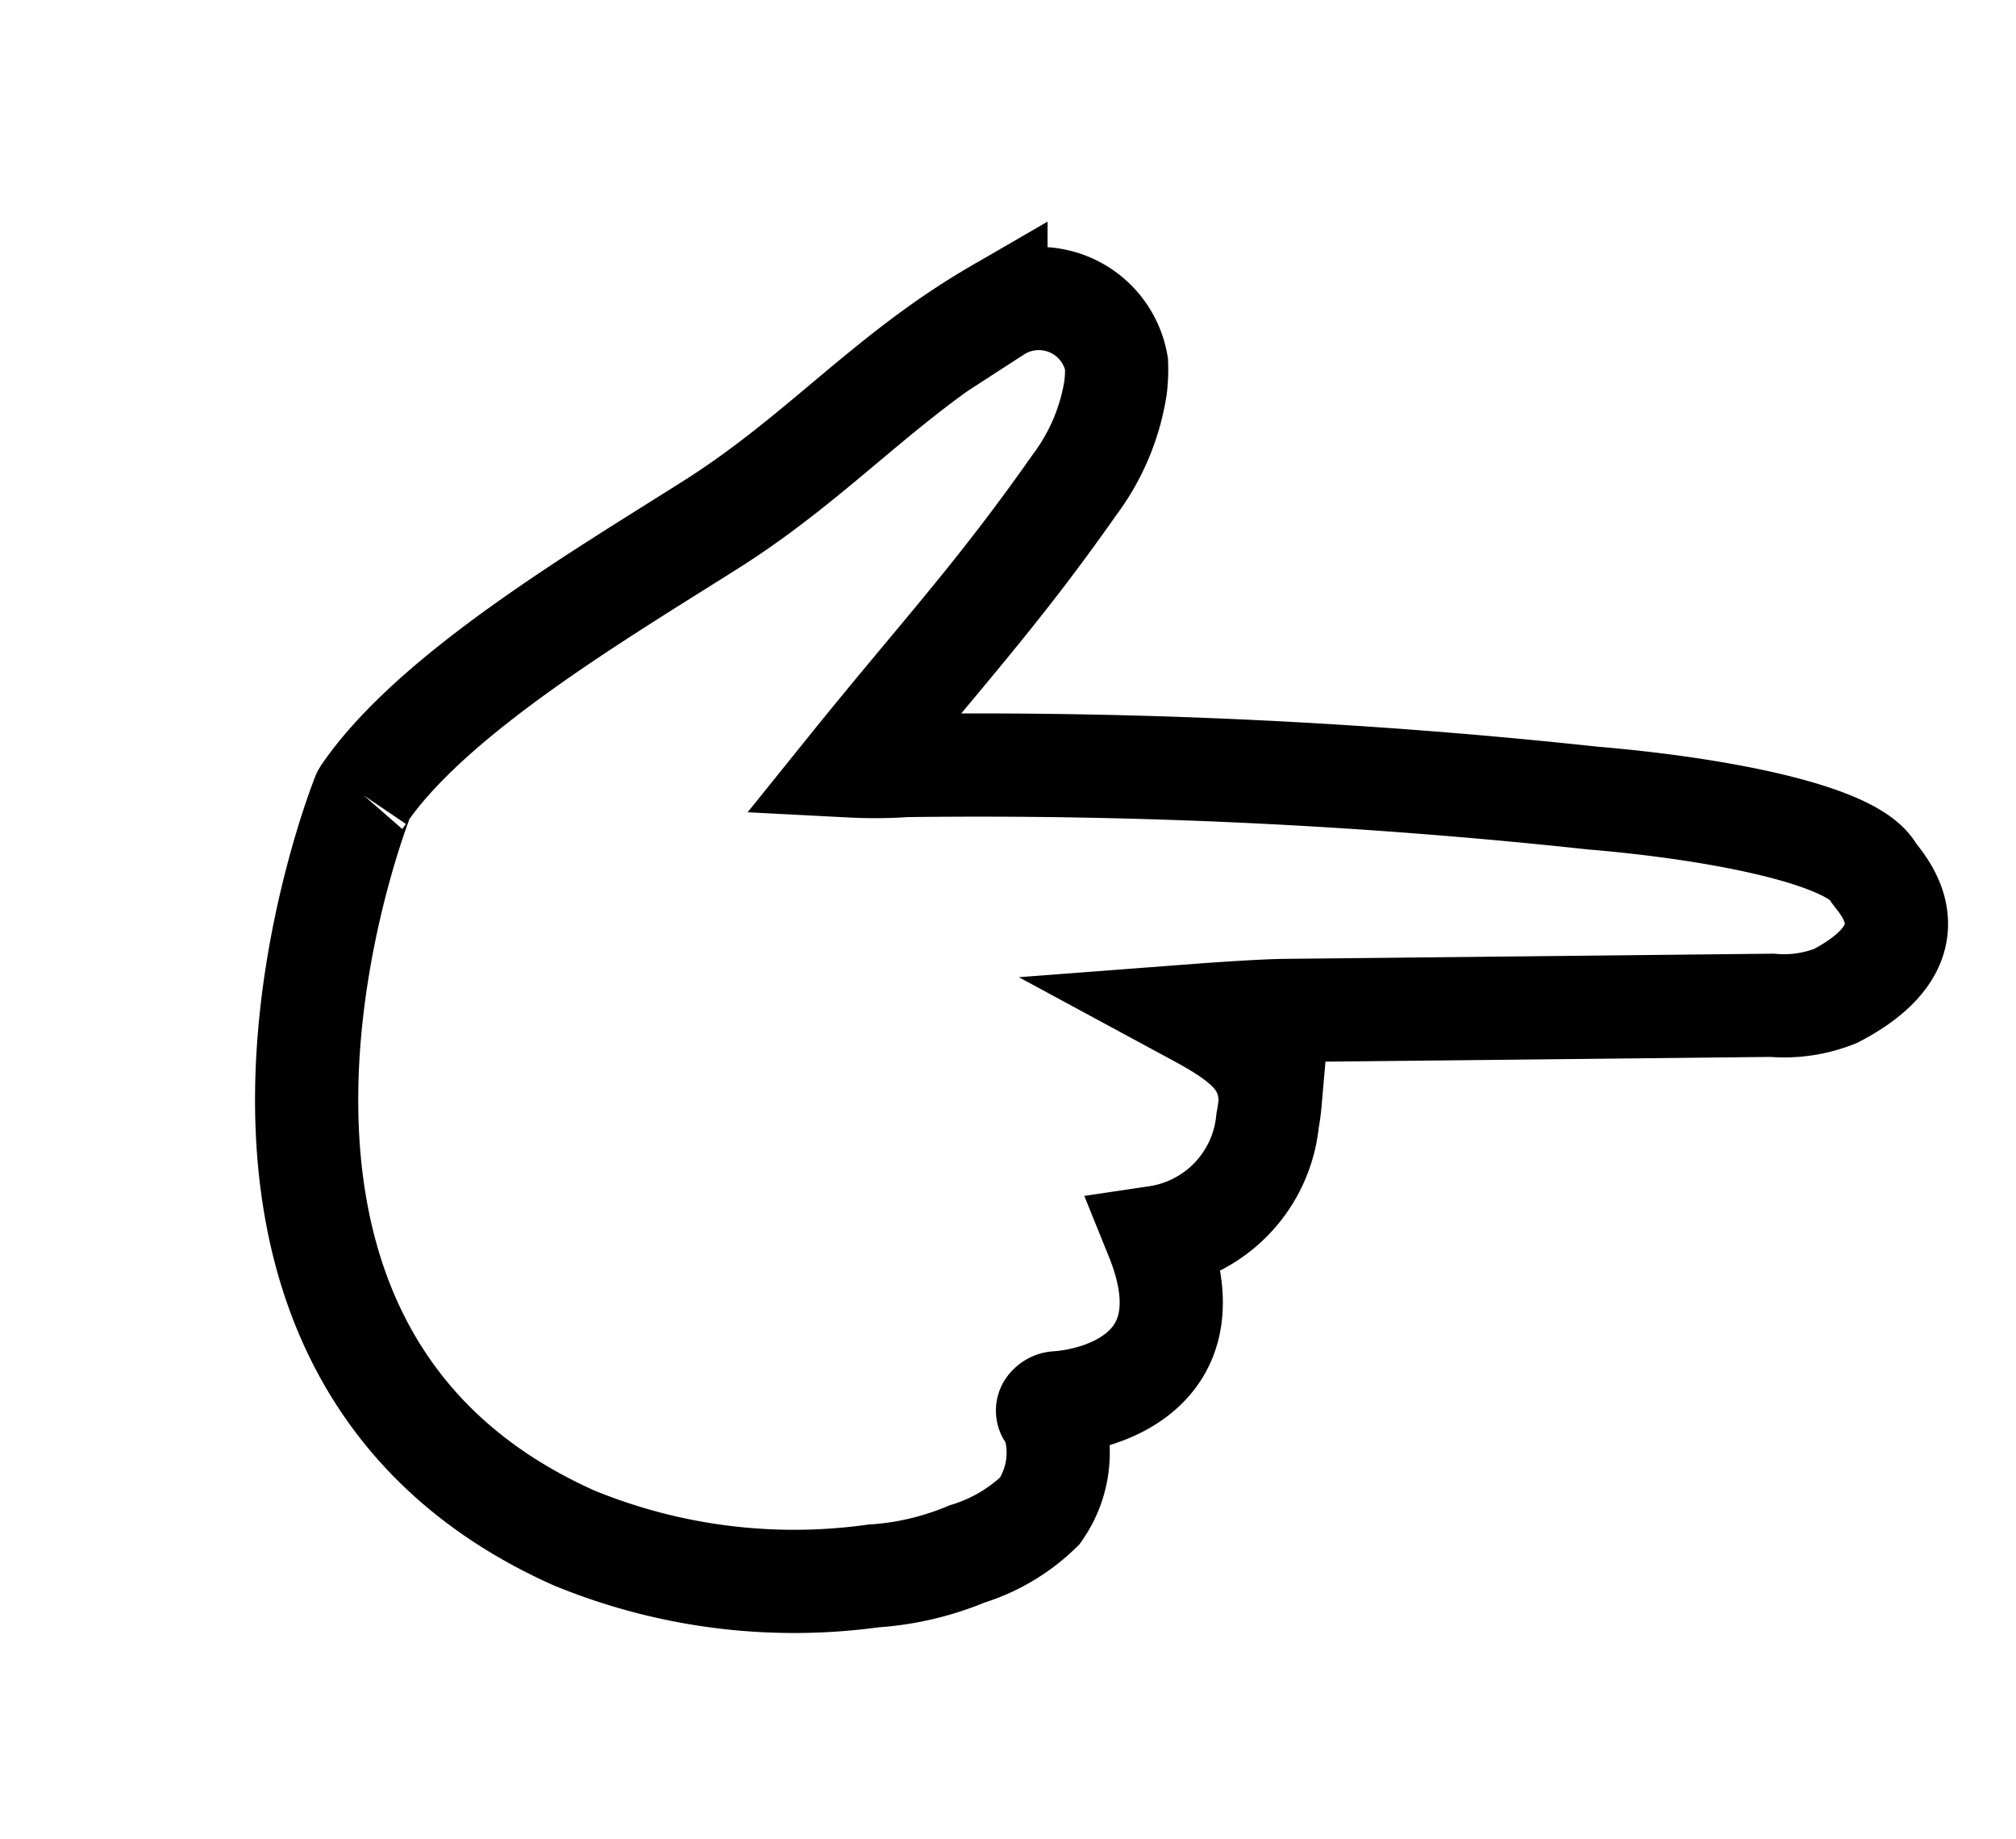 <svg xmlns="http://www.w3.org/2000/svg" width="58.612" height="53.459" viewBox="0 0 58.612 53.459"><path data-name="Path 534738" d="M10.561 23.11c2.011-2.97 7.019-5.9 10.174-7.904 3.1-1.973 5.05-4.323 8.221-6.161a2.293 2.293 0 0 1 3.506 1.534 4.507 4.507 0 0 1-.029.688 6.355 6.355 0 0 1-1.199 2.833c-2.274 3.244-4.006 5.085-6.487 8.164a13.242 13.242 0 0 0 1.587-.013 166.44 166.44 0 0 1 19.98.947c3.742.314 7.554 1.085 8.14 2.142.15.26 1.99 1.996-1.081 3.606a4.026 4.026 0 0 1-1.848.275c-5.385.057-8.765.095-14.151.15-.783.008-2.547.142-2.547.142 1.343.726 2.107 1.336 2.1 2.525a5.485 5.485 0 0 1-.075.544 3.8 3.8 0 0 1-3.223 3.383c1.564 3.868-1.612 4.727-2.907 4.81a.321.321 0 0 0-.242.14c-.054.077-.018.217.077.22a2.955 2.955 0 0 1-.322 2.779 5.232 5.232 0 0 1-2.123 1.256 8.453 8.453 0 0 1-2.72.638 16.839 16.839 0 0 1-8.694-1.101c-12.568-5.602-6.14-21.589-6.133-21.597" fill="none" stroke="#000" stroke-width="3"/></svg>